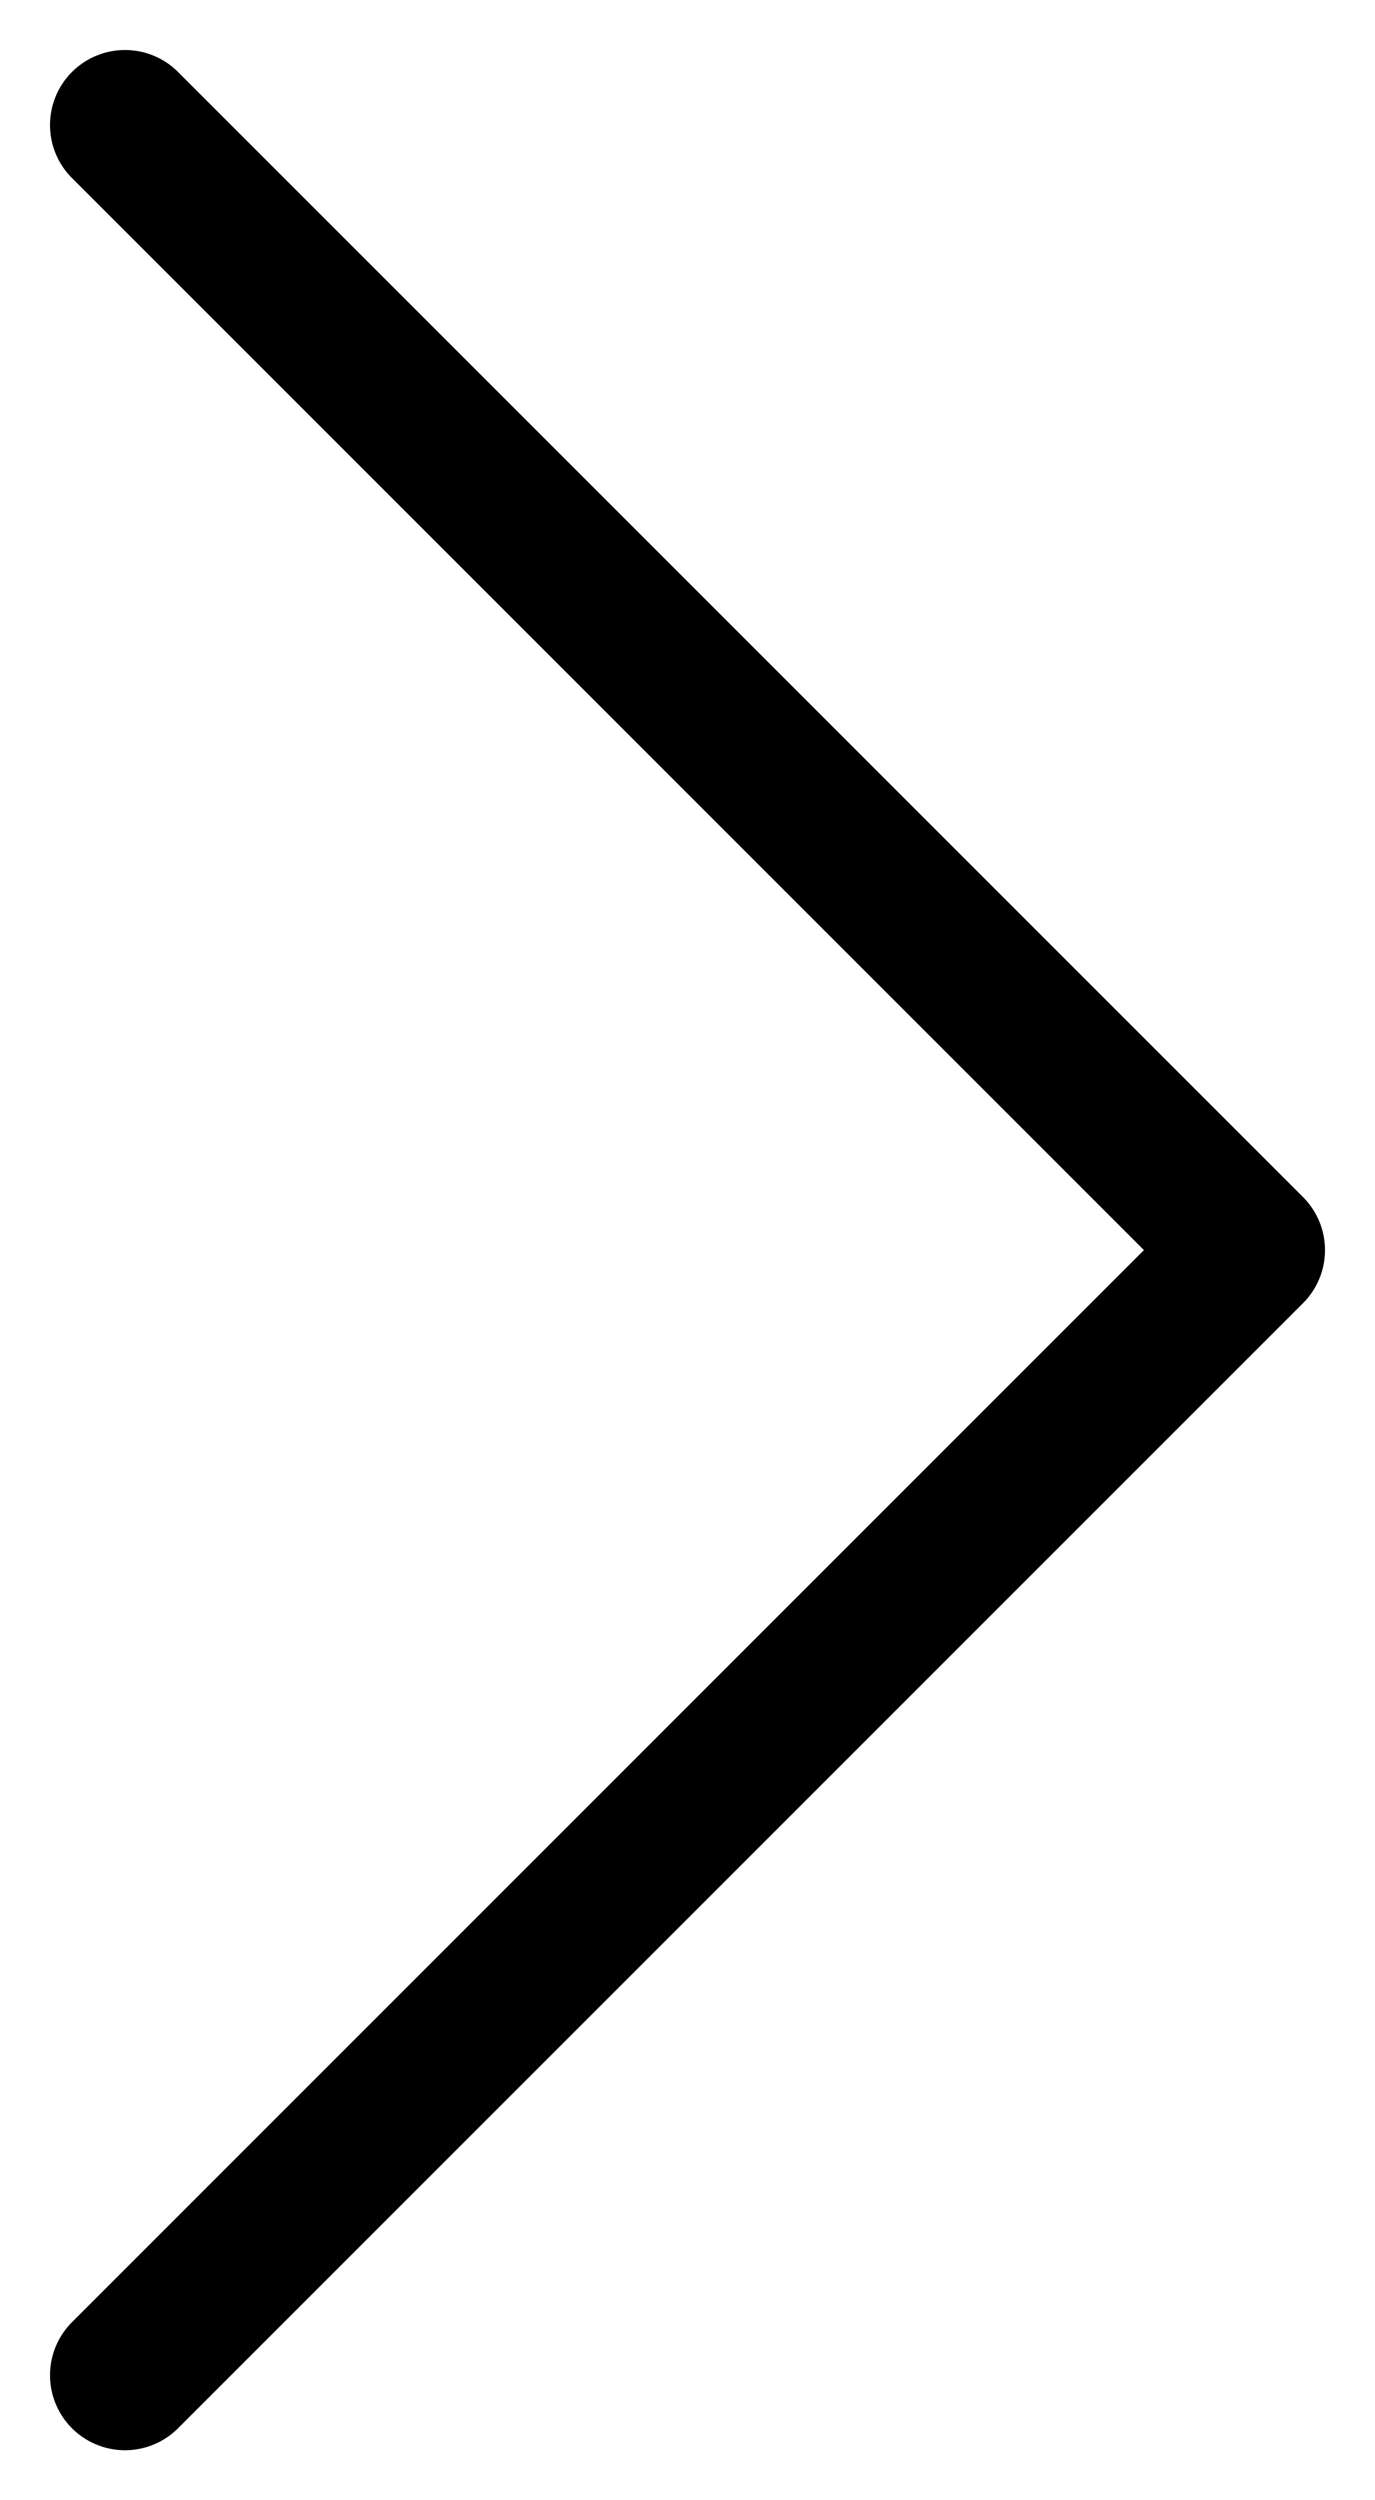 <?xml version="1.0" encoding="UTF-8"?> <svg xmlns="http://www.w3.org/2000/svg" width="11" height="20" viewBox="0 0 11 20" fill="none"><path d="M1 1L10 10L1 19" stroke="black" stroke-width="1.2" stroke-linecap="round" stroke-linejoin="round"></path></svg> 